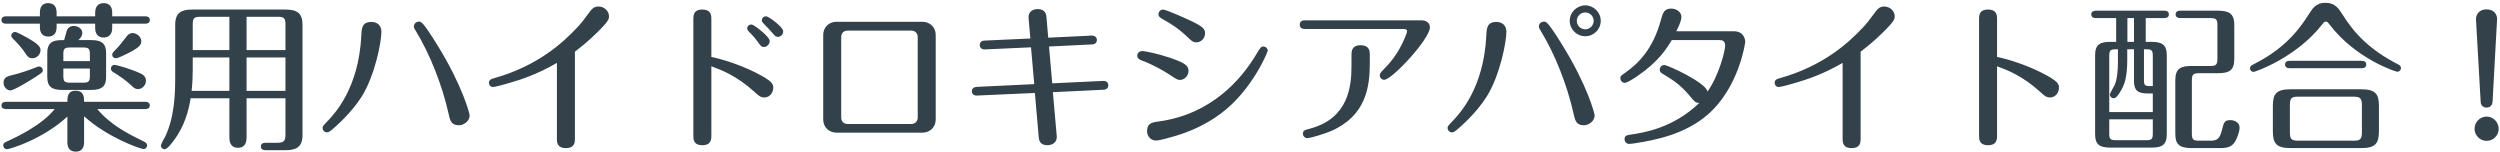 <svg width="560" height="34" viewBox="0 0 560 34" fill="none" xmlns="http://www.w3.org/2000/svg">
<path d="M10.592 17.297V11.825C10.592 8.981 12.572 8.981 14.372 8.981C14.444 8.801 14.696 7.793 14.912 7.037C15.092 6.281 15.704 5.813 16.496 5.813C17.468 5.813 18.44 6.425 18.44 7.397C18.44 8.081 18.008 8.549 17.54 8.981H20.492C22.652 8.981 23.768 9.701 23.768 11.825V17.297C23.768 19.133 23.012 20.141 20.492 20.141H13.868C11.6 20.141 10.592 19.385 10.592 17.297ZM14.192 12.113V13.697H20.132V12.149C20.132 10.961 19.916 10.637 18.656 10.637H15.704C14.408 10.637 14.192 10.961 14.192 12.113ZM20.132 17.009V15.353H14.192V17.009C14.192 18.197 14.408 18.521 15.704 18.521H18.656C19.916 18.521 20.132 18.161 20.132 17.009ZM18.836 26.045V31.877C18.836 32.237 18.836 33.965 16.964 33.965C15.704 33.965 15.092 33.173 15.092 31.877V26.117C9.404 31.337 2.06 33.425 1.556 33.425C1.088 33.425 0.728 33.029 0.728 32.597C0.728 32.057 1.124 31.877 1.52 31.697C3.68 30.725 9.368 28.061 12.248 24.425H1.34C0.98 24.425 0.332 24.317 0.332 23.633C0.332 22.877 1.016 22.805 1.34 22.805H15.092C15.092 21.869 15.092 20.321 16.928 20.321C18.836 20.321 18.836 21.833 18.836 22.805H32.552C32.912 22.805 33.56 22.913 33.56 23.633C33.56 24.353 32.912 24.425 32.552 24.425H21.788C24.848 28.097 28.916 30.077 32.228 31.697C32.588 31.877 32.948 32.093 32.948 32.561C32.948 33.029 32.588 33.389 32.156 33.389C31.508 33.389 24.056 30.797 18.836 26.045ZM8.936 3.653V2.789C8.936 0.989 10.052 0.701 10.772 0.701C12.176 0.701 12.68 1.637 12.68 2.789V3.653H21.32V2.825C21.32 0.953 22.58 0.701 23.228 0.701C24.596 0.701 25.136 1.601 25.136 2.825V3.653H32.552C32.912 3.653 33.56 3.761 33.56 4.481C33.56 5.201 32.912 5.309 32.552 5.309H25.136V6.281C25.136 8.153 23.84 8.405 23.228 8.405C21.896 8.405 21.32 7.505 21.32 6.281V5.309H12.68V6.101C12.68 7.937 11.492 8.189 10.808 8.189C9.404 8.189 8.936 7.217 8.936 6.101V5.309H1.34C0.98 5.309 0.332 5.201 0.332 4.481C0.332 3.725 1.016 3.653 1.34 3.653H8.936ZM2.528 7.973C2.528 7.469 2.996 7.145 3.356 7.145C3.752 7.145 5.624 8.189 6.164 8.477C8.468 9.809 9.08 10.457 9.08 11.249C9.08 12.077 8.36 13.049 7.208 13.049C6.56 13.049 6.164 12.689 5.768 12.077C5.012 10.853 3.932 9.665 2.852 8.621C2.744 8.513 2.528 8.261 2.528 7.973ZM0.8 18.557C0.8 17.585 1.304 17.189 2.312 16.937C4.508 16.433 6.776 15.605 8.144 15.065C8.396 14.957 8.576 14.885 8.756 14.885C9.188 14.885 9.584 15.245 9.584 15.713C9.584 16.181 9.404 16.289 7.928 17.261C6.92 17.909 3.14 20.249 2.348 20.249C1.484 20.249 0.8 19.421 0.8 18.557ZM25.928 13.049C25.604 13.049 25.136 12.797 25.136 12.221C25.136 11.933 25.244 11.789 26.36 10.637C26.756 10.241 28.196 8.369 28.484 8.009C28.772 7.649 29.276 7.397 29.672 7.397C30.608 7.397 31.652 8.225 31.652 9.233C31.652 10.061 31.148 10.673 28.664 11.933C28.052 12.257 26.432 13.049 25.928 13.049ZM30.896 19.961C30.32 19.961 29.96 19.673 29.528 19.241C28.232 18.017 27.044 17.189 25.244 16.073C25.028 15.929 24.848 15.677 24.848 15.353C24.848 14.849 25.244 14.525 25.64 14.525C26 14.525 29.204 15.389 31.436 16.433C31.868 16.649 32.696 17.045 32.696 18.089C32.696 18.989 31.94 19.961 30.896 19.961ZM55.232 22.013V30.653C55.232 31.301 55.232 33.101 53.324 33.101C51.38 33.101 51.38 31.337 51.38 30.653V22.013H42.704C42.236 24.965 41.228 28.385 39.032 31.337C38.528 32.021 37.484 33.425 36.872 33.425C36.404 33.425 36.044 33.029 36.044 32.633C36.044 32.237 36.908 30.797 37.052 30.509C39.212 25.829 39.248 20.537 39.248 16.865V5.525C39.248 2.789 40.688 2.141 43.064 2.141H63.98C66.644 2.141 67.76 3.041 67.76 5.525V30.329C67.76 33.029 66.176 33.641 63.98 33.641H59.552C59.264 33.641 58.436 33.641 58.436 32.813C58.436 31.985 59.264 31.985 59.552 31.985H62.072C63.656 31.985 63.944 31.517 63.944 30.113V22.013H55.232ZM55.232 12.869V20.357H63.944V12.869H55.232ZM51.38 20.357V12.869H43.172V15.605C43.172 17.117 43.1 18.845 42.92 20.357H51.38ZM55.232 3.761V11.213H63.944V5.453C63.944 4.121 63.656 3.761 62.252 3.761H55.232ZM51.38 11.213V3.761H44.828C43.496 3.761 43.172 4.085 43.172 5.453V11.213H51.38ZM83.204 4.913C84.536 4.913 85.436 5.741 85.436 7.109C85.436 9.377 83.996 16.901 81.008 21.653C78.632 25.433 74.888 28.601 74.384 29.033C73.808 29.501 73.592 29.645 73.232 29.645C72.692 29.645 72.26 29.177 72.26 28.637C72.26 28.313 72.368 28.169 73.448 27.053C74.996 25.397 80.36 19.745 80.936 7.973C81.008 6.353 81.08 4.913 83.204 4.913ZM102.824 28.061C101.06 28.061 100.808 27.017 100.448 25.325C99.08 19.205 96.344 12.149 93.14 6.929C92.816 6.389 92.708 6.245 92.708 5.921C92.708 5.381 93.176 4.841 93.86 4.841C94.328 4.841 94.724 4.841 98.036 10.205C103.616 19.241 105.2 25.469 105.2 25.829C105.2 27.197 103.796 28.061 102.824 28.061ZM128.78 11.573V31.085C128.78 31.769 128.78 33.173 126.764 33.173C124.748 33.173 124.748 31.805 124.748 31.049V14.093C120.212 16.721 116.576 17.837 114.884 18.341C113.048 18.917 110.852 19.493 110.42 19.493C109.916 19.493 109.52 19.061 109.52 18.557C109.52 17.837 110.096 17.693 110.564 17.549C120.536 14.777 126.188 9.449 129.212 6.245C130.292 5.093 130.616 4.661 132.128 2.609C132.524 2.105 132.992 1.457 134.072 1.457C135.368 1.457 136.412 2.501 136.412 3.617C136.412 4.229 136.412 4.661 133.856 7.181C131.732 9.305 129.932 10.673 128.78 11.573ZM171.656 3.653C172.088 3.653 175.436 5.993 175.436 7.037C175.436 7.721 174.86 8.261 174.248 8.261C173.78 8.261 173.636 8.117 172.556 6.857C172.34 6.569 171.152 5.417 170.936 5.165C170.792 5.021 170.648 4.805 170.648 4.553C170.648 4.337 170.792 3.653 171.656 3.653ZM168.38 5.489C168.812 5.489 172.412 8.153 172.412 9.197C172.412 9.881 171.836 10.529 171.08 10.529C170.576 10.529 170.432 10.313 169.712 9.341C168.848 8.153 168.308 7.649 167.768 7.109C167.552 6.893 167.372 6.677 167.372 6.353C167.372 6.065 167.552 5.489 168.38 5.489ZM159.344 14.849V30.365C159.344 31.121 159.344 32.525 157.328 32.525C155.312 32.525 155.312 31.157 155.312 30.401V4.301C155.312 3.545 155.312 2.141 157.292 2.141C159.344 2.141 159.344 3.509 159.344 4.265V12.761C161.792 13.229 165.86 14.561 169.1 16.181C173.132 18.197 173.204 18.845 173.204 19.673C173.204 20.717 172.448 21.833 171.224 21.833C170.36 21.833 169.892 21.401 168.992 20.573C164.996 16.937 161.504 15.641 159.344 14.849ZM209.6 7.829V26.765C209.6 28.493 208.304 29.717 206.612 29.717H187.388C185.768 29.717 184.4 28.565 184.4 26.765V7.829C184.4 6.173 185.624 4.877 187.388 4.877H206.612C208.268 4.877 209.6 6.065 209.6 7.829ZM204.128 6.857H189.872C189.008 6.857 188.432 7.397 188.432 8.297V26.333C188.432 27.161 188.972 27.773 189.872 27.773H204.128C205.1 27.773 205.568 27.053 205.568 26.333V8.297C205.568 7.397 204.956 6.857 204.128 6.857ZM235.844 20.645L236.708 30.437C236.852 32.201 235.304 32.525 234.656 32.525C233.54 32.525 232.784 32.093 232.676 30.725L231.812 20.825L218.888 21.401C218.204 21.437 217.7 21.113 217.7 20.465C217.7 19.673 218.312 19.493 218.852 19.457L231.668 18.845L230.948 10.601L220.616 11.069C219.572 11.105 219.464 10.313 219.464 10.097C219.464 9.161 220.292 9.089 220.616 9.089L230.804 8.621L230.408 4.121C230.228 2.033 232.28 2.033 232.424 2.033C234.26 2.033 234.368 3.401 234.404 3.797L234.8 8.441L244.52 7.973C245.6 7.937 245.708 8.801 245.708 8.945C245.708 9.881 244.808 9.953 244.556 9.953L234.98 10.421L235.7 18.665L247.076 18.125C247.76 18.089 248.264 18.449 248.264 19.097C248.264 19.961 247.508 20.105 247.148 20.105L235.844 20.645ZM268.028 9.485C267.308 9.485 267.02 9.269 266.228 8.513C263.888 6.281 262.484 5.453 260.648 4.409C259.784 3.905 259.496 3.689 259.496 3.185C259.496 2.573 260 2.141 260.54 2.141C261.224 2.141 266.084 4.337 267.2 4.877C269.504 6.029 269.936 6.533 269.936 7.469C269.936 8.621 268.964 9.485 268.028 9.485ZM264.284 17.909C263.852 17.909 263.6 17.801 262.088 16.793C260.612 15.821 258.164 14.417 255.68 13.517C255.104 13.301 254.744 13.013 254.744 12.437C254.744 11.789 255.356 11.429 255.896 11.429C256.4 11.429 259.316 12.005 262.088 12.941C265.4 14.093 266.228 14.669 266.228 15.893C266.228 17.045 265.256 17.909 264.284 17.909ZM256.94 29.465C256.94 27.665 257.876 27.449 259.388 27.233C271.484 25.649 278.144 17.549 281.24 12.437C282.356 10.601 282.464 10.421 283.004 10.421C283.544 10.421 283.976 10.889 283.976 11.357C283.976 11.609 280.484 20.249 273.428 25.469C269.828 28.133 266.156 29.609 263.204 30.473C262.232 30.761 259.748 31.481 258.992 31.481C257.552 31.481 256.94 30.257 256.94 29.465ZM292.436 4.553H318.32C320.3 4.553 320.3 5.957 320.3 6.137C320.3 8.693 311.84 17.873 310.04 17.873C309.536 17.873 309.068 17.405 309.068 16.901C309.068 16.469 309.356 16.181 309.644 15.857C311.12 14.345 313.1 12.329 314.792 8.225C314.9 7.937 315.188 7.217 315.188 7.001C315.188 6.605 314.828 6.497 314.396 6.497H292.436C292.076 6.497 291.14 6.497 291.14 5.525C291.14 4.553 292.04 4.553 292.436 4.553ZM306.836 12.293V14.129C306.836 19.529 305.972 26.045 297.98 29.429C296.828 29.897 293.66 30.941 292.796 30.941C292.364 30.941 291.86 30.545 291.86 29.969C291.86 29.213 292.184 29.141 293.552 28.781C302.156 26.441 302.732 19.133 302.732 14.813V12.329C302.732 11.609 302.732 10.133 304.748 10.133C306.836 10.133 306.836 11.573 306.836 12.293ZM355.112 1.205C356.948 1.205 358.568 2.717 358.568 4.661C358.568 6.569 357.02 8.117 355.112 8.117C353.168 8.117 351.62 6.569 351.62 4.661C351.62 2.717 353.24 1.205 355.112 1.205ZM355.112 2.789C354.068 2.789 353.204 3.617 353.204 4.661C353.204 5.669 353.996 6.569 355.112 6.569C356.156 6.569 356.984 5.669 356.984 4.661C356.984 3.617 356.12 2.789 355.112 2.789ZM335.204 4.913C336.536 4.913 337.436 5.741 337.436 7.109C337.436 9.377 335.996 16.901 333.008 21.653C330.596 25.505 326.924 28.565 326.384 29.033C325.808 29.501 325.592 29.645 325.232 29.645C324.692 29.645 324.26 29.177 324.26 28.637C324.26 28.313 324.368 28.169 325.448 27.053C326.996 25.397 332.36 19.745 332.936 7.973C333.008 6.353 333.08 4.913 335.204 4.913ZM354.824 28.061C353.06 28.061 352.808 27.017 352.448 25.325C351.08 19.205 348.344 12.149 345.14 6.929C344.816 6.389 344.708 6.245 344.708 5.921C344.708 5.381 345.176 4.841 345.86 4.841C346.328 4.841 346.724 4.841 350.036 10.205C355.616 19.241 357.2 25.469 357.2 25.829C357.2 27.197 355.796 28.061 354.824 28.061ZM385.28 8.981H374.48C373.364 10.817 371.528 13.805 366.812 17.009C366.092 17.513 364.508 18.557 363.932 18.557C363.464 18.557 362.96 18.125 362.96 17.513C362.96 17.045 363.068 16.973 364.148 16.217C366.956 14.237 370.304 10.997 372.068 4.373C372.464 2.933 372.752 1.925 374.336 1.925C375.344 1.925 376.64 2.537 376.64 3.833C376.64 4.769 375.668 6.677 375.488 7.001H388.376C390.464 7.001 390.932 8.621 390.932 9.377C390.932 9.521 389.6 19.565 382.472 25.721C377.504 30.005 371.06 31.337 366.452 32.057C365.696 32.165 365.264 32.237 364.94 32.237C364.22 32.237 363.896 31.625 363.896 31.193C363.896 30.329 364.508 30.257 365.516 30.113C368.072 29.717 374.768 28.745 380.636 23.057C379.772 23.021 379.592 22.805 378.44 21.401C376.316 18.881 374.588 17.837 372.572 16.613C372.032 16.289 371.78 16.145 371.78 15.605C371.78 15.029 372.248 14.561 372.788 14.561C373.616 14.561 382.328 18.629 382.472 20.537C385.1 16.793 386.432 11.357 386.432 10.205C386.432 9.953 386.432 8.981 385.28 8.981ZM416.78 11.573V31.085C416.78 31.769 416.78 33.173 414.764 33.173C412.748 33.173 412.748 31.805 412.748 31.049V14.093C408.212 16.721 404.576 17.837 402.884 18.341C401.048 18.917 398.852 19.493 398.42 19.493C397.916 19.493 397.52 19.061 397.52 18.557C397.52 17.837 398.096 17.693 398.564 17.549C408.536 14.777 414.188 9.449 417.212 6.245C418.292 5.093 418.616 4.661 420.128 2.609C420.524 2.105 420.992 1.457 422.072 1.457C423.368 1.457 424.412 2.501 424.412 3.617C424.412 4.229 424.412 4.661 421.856 7.181C419.732 9.305 417.932 10.673 416.78 11.573ZM447.344 14.849V30.365C447.344 31.121 447.344 32.525 445.328 32.525C443.312 32.525 443.312 31.157 443.312 30.401V4.301C443.312 3.545 443.312 2.141 445.292 2.141C447.344 2.141 447.344 3.509 447.344 4.265V12.761C449.792 13.229 453.86 14.561 457.1 16.181C461.132 18.197 461.204 18.845 461.204 19.673C461.204 20.717 460.448 21.833 459.224 21.833C458.36 21.833 457.892 21.401 456.992 20.573C452.996 16.937 449.504 15.641 447.344 14.849ZM480.644 4.049V9.377H481.904C484.28 9.377 485.36 9.989 485.36 12.401V30.041C485.36 32.561 484.172 33.065 481.904 33.065H472.76C470.384 33.065 469.304 32.453 469.304 30.041V12.401C469.304 9.881 470.492 9.377 472.76 9.377H474.02V4.049H469.448C469.088 4.049 468.44 3.941 468.44 3.221C468.44 2.501 469.124 2.393 469.448 2.393H484.82C485.18 2.393 485.828 2.501 485.828 3.221C485.828 3.977 485.144 4.049 484.82 4.049H480.644ZM482.228 20.933H481.112C478.916 20.933 478.016 20.285 478.016 18.197V11.033H476.504V13.409C476.504 17.405 475.856 19.169 474.812 20.753C474.164 21.725 473.876 22.013 473.444 22.013C473.012 22.013 472.616 21.653 472.616 21.185C472.616 20.861 473.516 19.421 473.66 19.097C474.236 17.801 474.416 15.821 474.416 13.877V11.033C472.904 11.033 472.472 11.033 472.472 12.545V25.109H482.228V20.933ZM478.016 9.377V4.049H476.54V9.377H478.016ZM481.58 19.277H482.228V12.545C482.228 11.033 481.832 11.033 480.248 11.033V17.945C480.248 19.097 480.464 19.277 481.58 19.277ZM482.228 26.729H472.472V29.897C472.472 31.121 472.688 31.409 473.984 31.409H480.716C481.976 31.409 482.228 31.157 482.228 29.897V26.729ZM497.312 33.173H490.976C487.988 33.173 487.268 32.165 487.268 29.933V17.981C487.268 15.281 488.528 14.777 490.976 14.777H495.08C496.412 14.777 496.7 14.489 496.7 13.121V5.669C496.7 4.337 496.448 4.049 495.08 4.049H488.348C487.988 4.049 487.34 3.941 487.34 3.221C487.34 2.501 487.988 2.393 488.348 2.393H496.772C499.364 2.393 500.48 3.077 500.48 5.597V13.193C500.48 15.713 499.436 16.397 496.772 16.397H492.632C491.264 16.397 490.976 16.685 490.976 18.053V29.861C490.976 31.229 491.228 31.517 492.632 31.517H495.08C496.592 31.517 497.204 31.121 497.672 29.285C498.14 27.377 498.284 26.909 499.58 26.909C500.624 26.909 501.668 27.449 501.668 28.637C501.668 29.357 501.092 31.301 500.3 32.201C499.832 32.705 499.22 33.173 497.312 33.173ZM532.88 23.705V29.429C532.88 32.165 532.052 33.173 528.884 33.173H513.116C509.876 33.173 509.12 32.093 509.12 29.429V23.705C509.12 20.969 509.948 19.997 513.116 19.997H528.884C532.088 19.997 532.88 21.041 532.88 23.705ZM529.064 29.645V23.525C529.064 22.049 528.704 21.653 527.192 21.653H514.808C513.332 21.653 512.936 21.941 512.936 23.525V29.645C512.936 31.157 513.296 31.517 514.808 31.517H527.192C528.596 31.517 529.064 31.265 529.064 29.645ZM520.928 0.629C523.052 0.629 523.88 1.925 524.672 3.185C527.3 7.361 530.648 11.069 537.164 14.417C537.38 14.525 537.812 14.741 537.812 15.245C537.812 15.749 537.416 16.073 536.984 16.073C536.696 16.073 527.696 13.229 521.756 5.417C521.468 5.021 521.324 4.841 520.964 4.841C520.676 4.841 520.532 4.985 520.244 5.381C514.376 12.941 505.124 16.109 504.8 16.109C504.476 16.109 504.008 15.821 504.008 15.317C504.008 14.777 504.368 14.633 504.908 14.345C512.612 10.457 515.6 5.669 517.58 2.573C518.804 0.629 520.28 0.629 520.928 0.629ZM513.116 13.625H528.812C529.28 13.625 530.036 13.625 530.036 14.453C530.036 15.281 529.28 15.281 528.812 15.281H513.116C512.648 15.281 511.856 15.281 511.856 14.453C511.856 13.625 512.612 13.625 513.116 13.625ZM559.34 4.373L558.332 22.805C558.296 23.237 558.044 24.101 557 24.101C556.172 24.101 555.704 23.561 555.668 22.805L554.624 4.373C554.588 3.581 555.056 2.105 557 2.105C558.764 2.105 559.412 3.365 559.34 4.373ZM557 26.117C558.476 26.117 559.7 27.341 559.7 28.853C559.7 30.329 558.512 31.553 557 31.553C555.524 31.553 554.3 30.329 554.3 28.853C554.3 27.341 555.524 26.117 557 26.117Z" fill="#32414A"/>
</svg>
